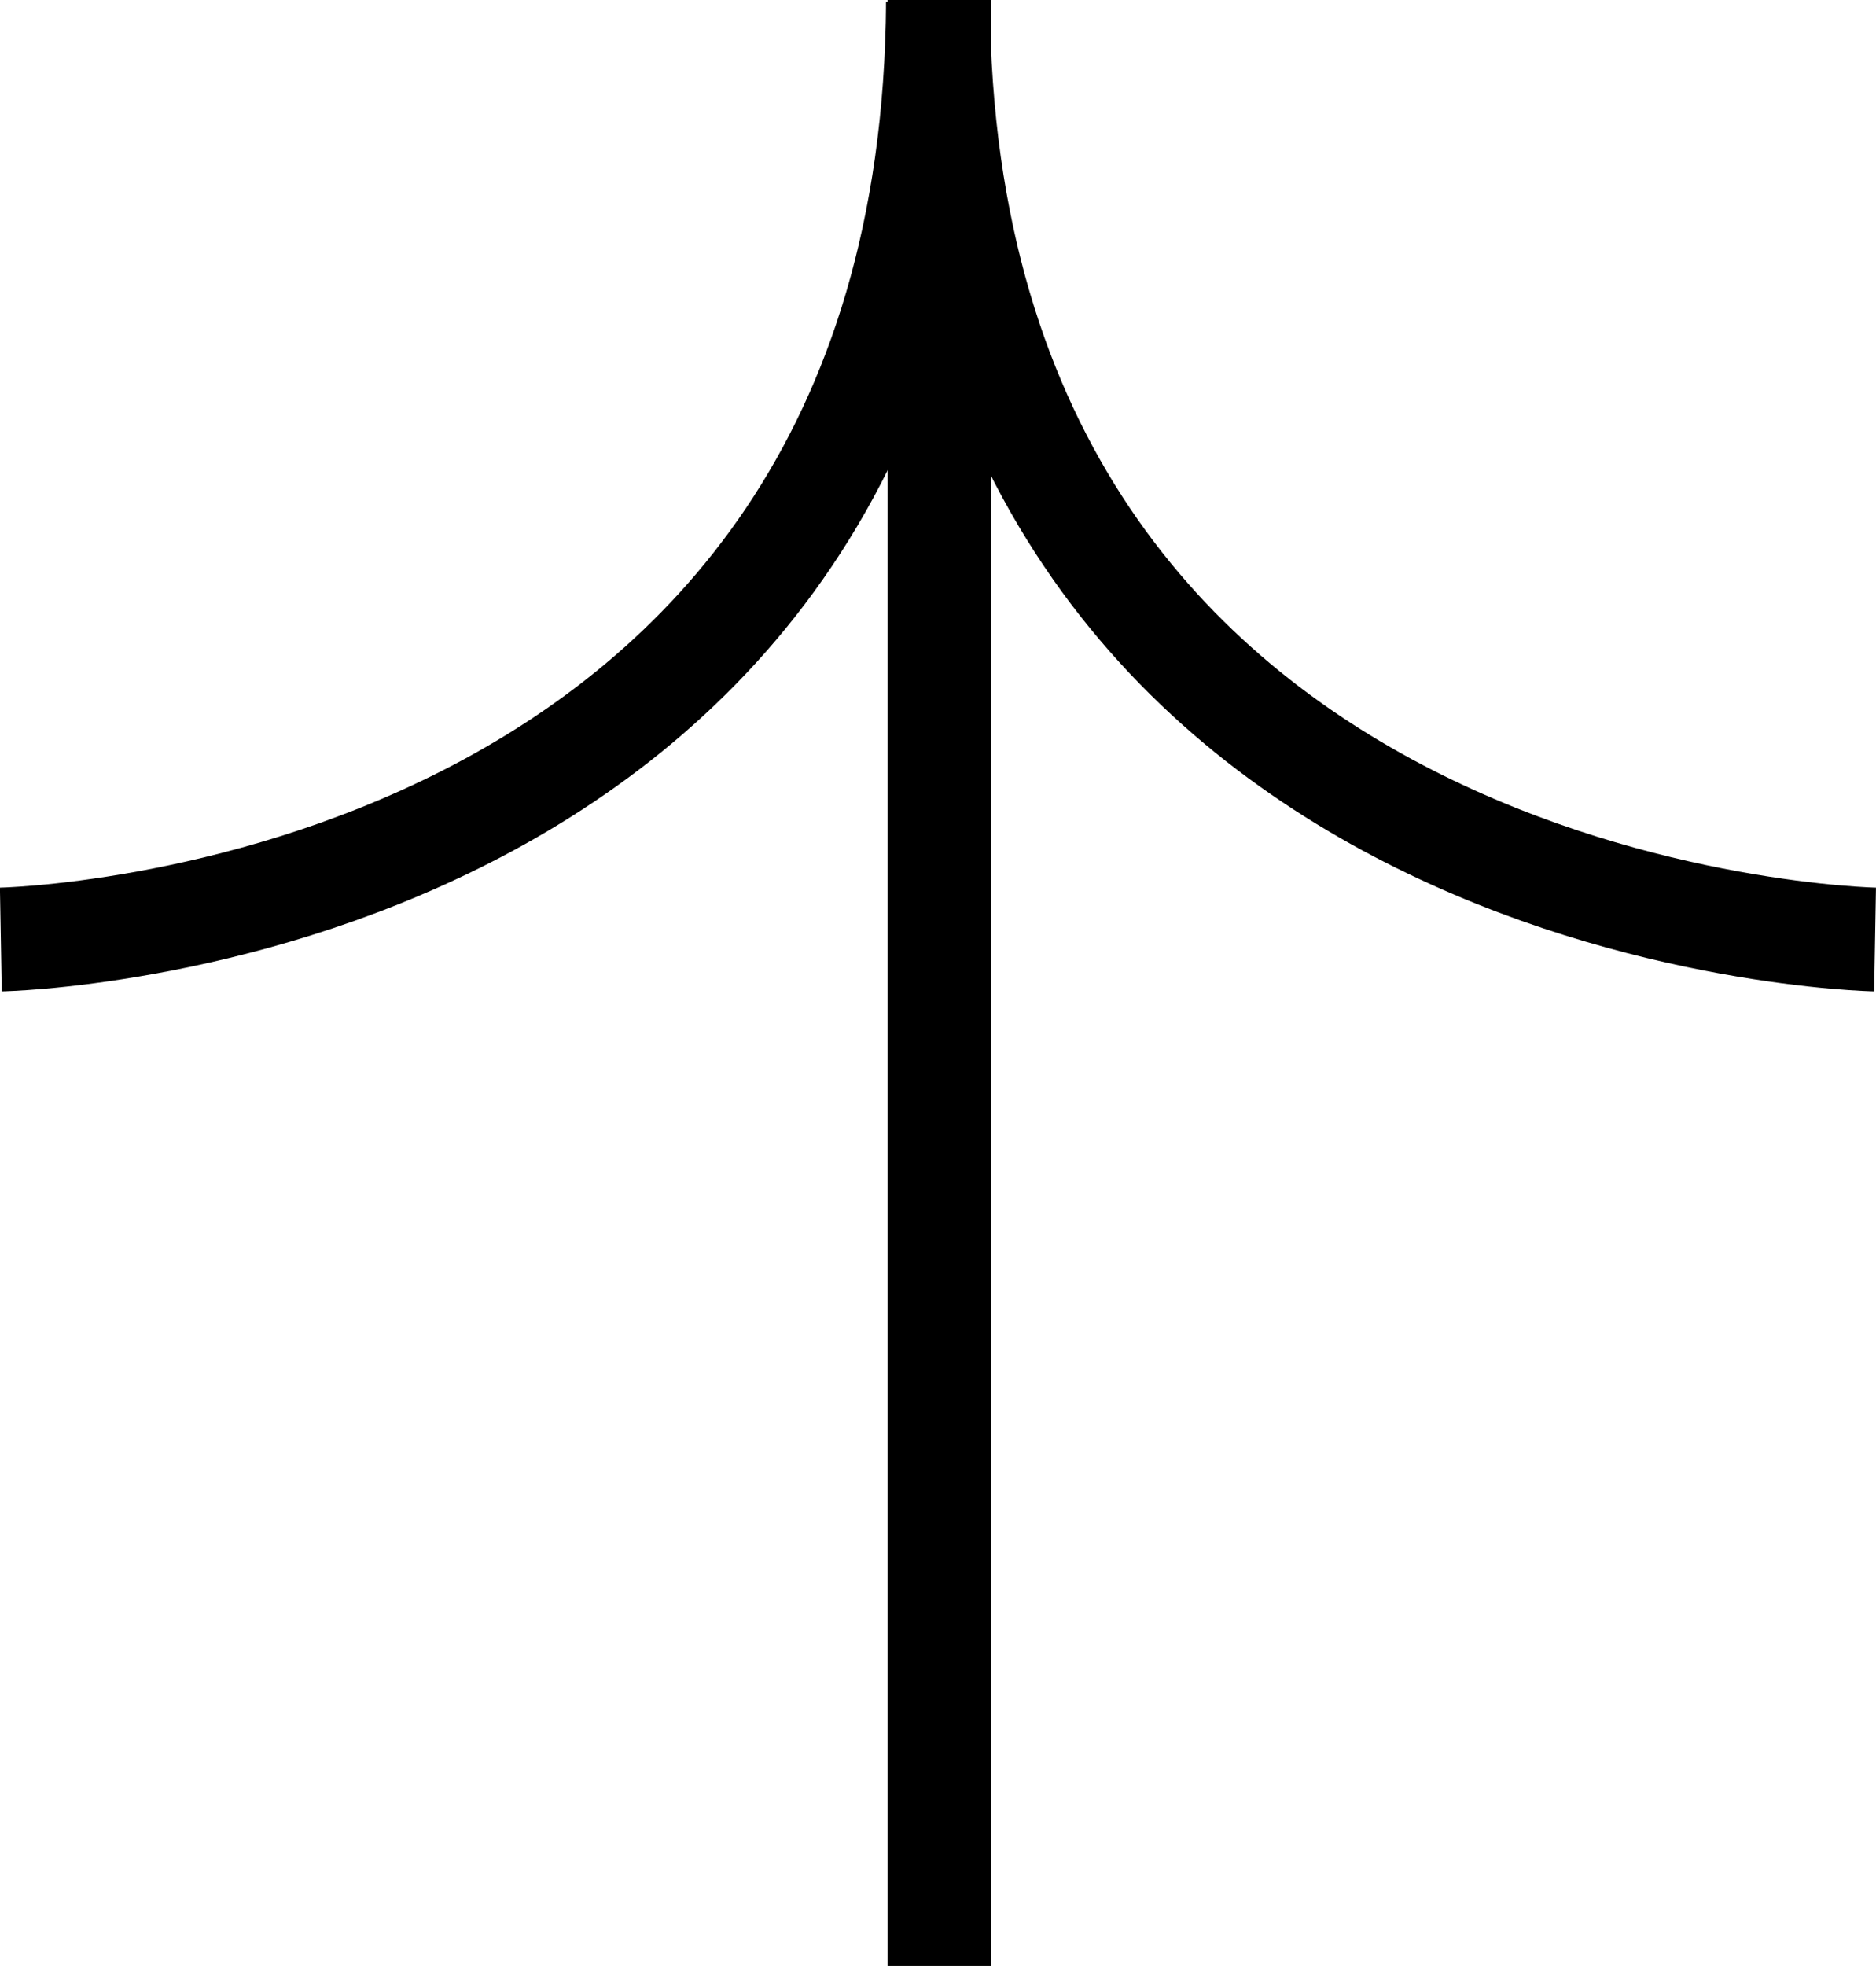 <svg xmlns="http://www.w3.org/2000/svg" width="36.181" height="37.902" viewBox="0 0 36.181 37.902">
  <g id="グループ_132" data-name="グループ 132" transform="translate(434.489 639.402) rotate(180)">
    <path id="パス_357" data-name="パス 357" d="M1834.326-140s17.957.314,18.073,18.073" transform="translate(-1436 761.289)" fill="none" stroke="#000" stroke-width="2"/>
    <path id="パス_358" data-name="パス 358" d="M1852.4-140s-17.957.314-18.073,18.073" transform="translate(-1417.927 761.289)" fill="none" stroke="#000" stroke-width="2"/>
    <line id="線_6" data-name="線 6" y1="37.902" transform="translate(416.371 601.5)" fill="none" stroke="#000" stroke-width="2"/>
  </g>
</svg>
